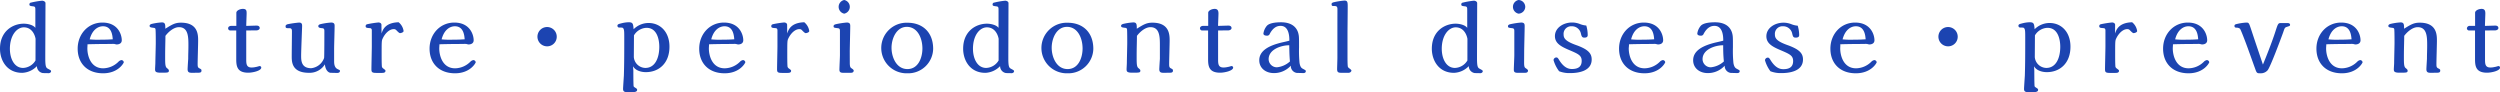 <svg id="レイヤー_1" data-name="レイヤー 1" xmlns="http://www.w3.org/2000/svg" viewBox="0 0 717.7 26.49"><defs><style>.cls-1{fill:#1c44b1;}</style></defs><title>text_caries_02</title><path class="cls-1" d="M37.65,690.68a2,2,0,0,1-1.74-2,6.18,6.18,0,0,1-4.23,1.93c-4.41,0-6.37-3.59-6.37-6.93,0-5,3.62-7.18,6.84-7.18,1,0,2.67.31,3.31,1.2v-5.1c0-.68,0-1-.58-1.07-.9-.11-1.13-.14-1.13-.59a.51.51,0,0,1,.48-.5,23,23,0,0,1,3.14-.54c.42,0,1,.26,1,.7l-.06,14.88v1c0,2.55.28,2.69.84,3,.73.39.82.45.82.7s-.31.53-.7.53Zm-2.13-9.82c0-.08-.5-3.31-3.37-3.31-2,0-4,2.28-4,6.15,0,2.8,1.23,5.5,3.79,5.5a4.31,4.31,0,0,0,3.56-2.14Z" transform="translate(-25.31 -669.7)"/><path class="cls-1" d="M50.39,683.58c0,2.22,1,5.73,4.54,5.73a6.35,6.35,0,0,0,4.41-1.91,1.48,1.48,0,0,1,.84-.45.71.71,0,0,1,.67.62c0,.17-1.54,3.17-5.94,3.17-4.58,0-7.3-2.89-7.3-7.07s3-7.49,7.1-7.49c4.49,0,5.56,3.48,5.56,5.08,0,.84-.68,1.2-1.49,1.2a4.61,4.61,0,0,1-.62-.14,5.64,5.64,0,0,0-.9,0c-.7,0-3.73,0-6.82.09C50.44,682.55,50.39,683.42,50.39,683.58Zm4.49-6.34c-1.32,0-3.06.87-3.82,3.76a23.55,23.55,0,0,0,3.28.09c1.88,0,2.5-.06,3.34-.11C57.6,680,57.43,677.24,54.88,677.24Z" transform="translate(-25.31 -669.7)"/><path class="cls-1" d="M80.46,690.6c-.7,0-1.29-.06-1.29-1,0-.45.14-2.56.17-3,0-1.41.06-2.42.06-3.74,0-2.49,0-5.36-2.72-5.36-1.55,0-3.12,1.46-3.88,2.5,0,1.63-.08,3.23-.08,6,0,1.82,0,2.83.48,3.22s.59.54.59.73c0,.62-.23.62-2.36.62-1.52,0-1.6-.39-1.6-1,0-.25.08-1.51.08-1.8,0-.81.12-4.82.12-5.72s0-3-.06-3.79c0-.45-.25-.53-.48-.56-.92-.11-1.23-.17-1.23-.59,0-.25.22-.45.67-.56a16.8,16.8,0,0,1,2.84-.42c1,0,1,.64,1,1.82,2-1.26,2.86-1.74,4.49-1.74,4.88,0,4.93,3.45,4.93,5.14,0,1-.14,5.69-.14,6.76,0,.73.06,1,.57,1.24s.53.36.53.64c0,.56-.48.59-1.07.59Z" transform="translate(-25.31 -669.7)"/><path class="cls-1" d="M96,678.45c0,1.18,0,6.88,0,8.19s0,2.44,1.54,2.44a5.26,5.26,0,0,0,1.26-.16c.17,0,1-.26,1-.26s.51,0,.51.45c0,.9-2.41,1.46-3.73,1.46-3.09,0-3.45-1.71-3.45-3.81,0-1.18,0-7,0-8.31l-1.74,0a.62.62,0,0,1-.59-.62c0-.48.48-.7.87-.7h1.49c0-1.21,0-2.47,0-3.76,0-.62,1-1.12,1.88-1.12,1.07,0,1.07.61,1.07,1.34,0,.51-.11,3-.11,3.54.42,0,2.49-.08,3-.08s.87.25.87.7-.56.67-.9.67Z" transform="translate(-25.31 -669.7)"/><path class="cls-1" d="M120.27,690.6c-.81,0-1.6-1-1.68-2.44A5.16,5.16,0,0,1,114,690.6c-4.94,0-4.94-3.17-4.94-4.74,0-1,.06-6,.06-7.13,0-.56-.09-.9-.62-.93-1,0-1.21,0-1.21-.59,0-.28.28-.44.48-.53a28.52,28.52,0,0,1,3.4-.5c.87,0,.87.59.87,1s-.28,7.16-.28,8.5,0,3.6,2.89,3.6a4.43,4.43,0,0,0,3.7-2.92c.08-.2.08-6.88.08-7.64,0-.47,0-.87-.58-.92s-1.16-.11-1.16-.59c0-.31.23-.48.68-.59a18.93,18.93,0,0,1,3-.45c1,0,1,.59,1,1,0,1-.14,5.58-.14,6.62v3.31c0,.79,0,2,1.06,2.47.48.23.62.28.62.48,0,.42-.39.59-.79.59Z" transform="translate(-25.31 -669.7)"/><path class="cls-1" d="M134.86,679.32c.28-.93.93-3.11,4.88-3.23a3.91,3.91,0,0,1,1.43,2.5c0,.45-.84.62-1,.62s-.36-.09-1.06-.82a.94.94,0,0,0-.76-.33c-1.32,0-2.53,1.32-3.14,2.61-.34.67-.34.84-.34,4.91,0,.64,0,2.21.06,3.11a.85.85,0,0,0,.42.68c.5.39.62.44.62.67,0,.56-.62.59-1,.59h-1.65c-1.27,0-1.38-.28-1.38-1.1,0-1,.11-5.55.11-6.53,0-1.15,0-4.55,0-4.58,0-.28-.09-.62-.54-.64-.84-.06-1.23-.09-1.23-.54s.25-.53.56-.61a29.51,29.51,0,0,1,3.09-.48c.42,0,.89.2.89.7S134.83,678.56,134.86,679.32Z" transform="translate(-25.31 -669.7)"/><path class="cls-1" d="M151.41,683.58c0,2.22,1,5.73,4.55,5.73a6.32,6.32,0,0,0,4.4-1.91,1.54,1.54,0,0,1,.85-.45.71.71,0,0,1,.67.62c0,.17-1.54,3.17-5.95,3.17-4.57,0-7.3-2.89-7.3-7.07s3-7.49,7.1-7.49c4.49,0,5.56,3.48,5.56,5.08,0,.84-.67,1.2-1.49,1.2a4.47,4.47,0,0,1-.61-.14,5.64,5.64,0,0,0-.9,0c-.7,0-3.73,0-6.82.09C151.47,682.55,151.41,683.42,151.41,683.58Zm4.49-6.34c-1.32,0-3.06.87-3.81,3.76a23.55,23.55,0,0,0,3.28.09c1.88,0,2.5-.06,3.34-.11C158.62,680,158.46,677.24,155.9,677.24Z" transform="translate(-25.31 -669.7)"/><path class="cls-1" d="M182.39,683a2.77,2.77,0,1,1,2.75-2.78A2.75,2.75,0,0,1,182.39,683Z" transform="translate(-25.31 -669.7)"/><path class="cls-1" d="M207.13,689.9c0,.64,0,3.37.06,4.35,0,.19,0,.33.42.59s.61.39.61.64c0,.59-.67.7-1.88.7-1.54,0-2.16,0-2.16-.95,0-.53.2-3.23.23-3.84.11-3.43.11-6.93.11-10.86,0-1.77,0-2.45-.37-2.78-.14-.14-.33-.14-1-.14a.52.52,0,0,1-.59-.51c0-.45.45-.53,1-.67a9.07,9.07,0,0,1,2.24-.34c1.24,0,1.27.48,1.41,2a6.08,6.08,0,0,1,4.29-1.79c3.42,0,6,2.64,6,6.79,0,4.88-3.15,7.32-6.77,7.32-.33,0-2.69,0-3.7-1.68Zm.14-3.82a3.38,3.38,0,0,0,3.31,3.12c2.81,0,4-2.89,4-6.06,0-2.19-.7-5.45-3.65-5.45a4.35,4.35,0,0,0-3.62,2.16Z" transform="translate(-25.31 -669.7)"/><path class="cls-1" d="M228.81,683.58c0,2.22,1,5.73,4.55,5.73a6.35,6.35,0,0,0,4.41-1.91,1.48,1.48,0,0,1,.84-.45.71.71,0,0,1,.67.62c0,.17-1.54,3.17-5.95,3.17-4.57,0-7.29-2.89-7.29-7.07s3-7.49,7.1-7.49c4.49,0,5.55,3.48,5.55,5.08,0,.84-.67,1.2-1.48,1.2a4.29,4.29,0,0,1-.62-.14,5.64,5.64,0,0,0-.9,0c-.7,0-3.73,0-6.82.09C228.87,682.55,228.81,683.42,228.81,683.58Zm4.5-6.34c-1.32,0-3.06.87-3.82,3.76a23.55,23.55,0,0,0,3.28.09c1.88,0,2.5-.06,3.34-.11C236,680,235.86,677.24,233.31,677.24Z" transform="translate(-25.31 -669.7)"/><path class="cls-1" d="M251.31,679.32c.29-.93.93-3.11,4.89-3.23a4,4,0,0,1,1.43,2.5c0,.45-.84.62-1,.62s-.37-.09-1.07-.82a.92.92,0,0,0-.76-.33c-1.31,0-2.52,1.32-3.14,2.61-.34.67-.34.84-.34,4.91,0,.64,0,2.21.06,3.11a.85.85,0,0,0,.42.68c.51.39.62.44.62.67,0,.56-.62.59-1,.59h-1.66c-1.26,0-1.37-.28-1.37-1.1,0-1,.11-5.55.11-6.53,0-1.15,0-4.55,0-4.58,0-.28-.08-.62-.53-.64-.84-.06-1.24-.09-1.24-.54s.26-.53.56-.61a29.51,29.51,0,0,1,3.09-.48c.42,0,.9.2.9.7S251.29,678.56,251.31,679.32Z" transform="translate(-25.31 -669.7)"/><path class="cls-1" d="M269.27,687.71c0,1.23.2,1.4.5,1.6s.62.45.62.62c0,.59-.45.67-.92.67h-2.08c-.84,0-1.1-.25-1.1-.9s.15-3.51.15-4.18v-6.73c0-.62,0-.93-.62-1-1-.11-1.21-.14-1.21-.56s.45-.53.7-.59a23.48,23.48,0,0,1,3.09-.47c1,0,1,.56,1,1.09,0,1-.14,6.23-.14,7.41Zm-1.6-14.09a2,2,0,0,1,0-3.92,2,2,0,0,1,0,3.92Z" transform="translate(-25.31 -669.7)"/><path class="cls-1" d="M285.77,690.74a7.26,7.26,0,1,1,.11-14.51c4.15,0,7.32,2.61,7.32,7.5A7.17,7.17,0,0,1,285.77,690.74Zm-.12-13.33c-3,0-4.4,3.37-4.4,6s1.35,6.12,4.57,6.12c3.06,0,4.3-3.17,4.3-5.95C290.09,680.36,288.54,677.41,285.65,677.41Z" transform="translate(-25.31 -669.7)"/><path class="cls-1" d="M314.16,690.68a2,2,0,0,1-1.74-2,6.19,6.19,0,0,1-4.24,1.93c-4.4,0-6.37-3.59-6.37-6.93,0-5,3.62-7.18,6.85-7.18.95,0,2.66.31,3.31,1.2v-5.1c0-.68,0-1-.59-1.07-.9-.11-1.12-.14-1.12-.59a.51.51,0,0,1,.48-.5,22.48,22.48,0,0,1,3.14-.54c.42,0,.95.26.95.7l-.05,14.88v1c0,2.55.28,2.69.84,3,.73.39.81.45.81.7s-.31.53-.7.53ZM312,680.86c0-.08-.51-3.31-3.37-3.31-2.05,0-4,2.28-4,6.15,0,2.8,1.24,5.5,3.79,5.5a4.32,4.32,0,0,0,3.57-2.14Z" transform="translate(-25.31 -669.7)"/><path class="cls-1" d="M331.75,690.74a7.26,7.26,0,1,1,.11-14.51c4.15,0,7.32,2.61,7.32,7.5A7.17,7.17,0,0,1,331.75,690.74Zm-.11-13.33c-3.06,0-4.41,3.37-4.41,6s1.35,6.12,4.57,6.12c3.06,0,4.3-3.17,4.3-5.95C336.07,680.36,334.53,677.41,331.64,677.41Z" transform="translate(-25.31 -669.7)"/><path class="cls-1" d="M359.41,690.6c-.7,0-1.29-.06-1.29-1,0-.45.14-2.56.17-3,0-1.41,0-2.42,0-3.74,0-2.49,0-5.36-2.72-5.36-1.54,0-3.11,1.46-3.87,2.5,0,1.63-.08,3.23-.08,6,0,1.82,0,2.83.47,3.22s.59.54.59.73c0,.62-.22.62-2.35.62-1.52,0-1.6-.39-1.6-1,0-.25.08-1.51.08-1.8,0-.81.11-4.82.11-5.72s0-3-.05-3.79c0-.45-.26-.53-.48-.56-.93-.11-1.24-.17-1.24-.59,0-.25.23-.45.68-.56a16.54,16.54,0,0,1,2.83-.42c1,0,1,.64,1,1.82,2-1.26,2.86-1.74,4.49-1.74,4.88,0,4.94,3.45,4.94,5.14,0,1-.14,5.69-.14,6.76,0,.73.06,1,.56,1.24s.53.36.53.64c0,.56-.47.59-1.06.59Z" transform="translate(-25.31 -669.7)"/><path class="cls-1" d="M375,678.45c0,1.18,0,6.88,0,8.19s0,2.44,1.55,2.44a5.26,5.26,0,0,0,1.26-.16c.17,0,1-.26,1-.26s.51,0,.51.45c0,.9-2.42,1.46-3.74,1.46-3.08,0-3.45-1.71-3.45-3.81,0-1.18,0-7,0-8.31l-1.74,0a.62.62,0,0,1-.59-.62c0-.48.48-.7.87-.7h1.49c0-1.21,0-2.47,0-3.76,0-.62,1-1.12,1.88-1.12s1.07.61,1.07,1.34c0,.51-.12,3-.12,3.54.42,0,2.5-.08,3-.08s.87.25.87.7-.56.67-.9.67Z" transform="translate(-25.31 -669.7)"/><path class="cls-1" d="M397.59,690.63a2,2,0,0,1-1.71-2.08,6.49,6.49,0,0,1-4.88,2.13c-2.36,0-4.18-1.45-4.18-3.67,0-2.81,2.83-4.24,6.45-5.11.37-.08,2-.45,2.19-.53,0-.9,0-4.24-2.5-4.24-.5,0-2,0-3.22,2.47a.78.78,0,0,1-.73.34c-.42,0-1-.11-1-.62a4.39,4.39,0,0,1,1-2.22c.92-1,3.45-1,4.09-1,3.76,0,4.69,2.19,4.94,3.2.2.82.2,1.12.2,4a35.55,35.55,0,0,0,.14,4.46c.2,1.26.64,1.52.95,1.68.82.45.85.45.85.71,0,.42-.4.53-.71.53Zm-2.16-7.94c-2.3,0-5.92,1.18-5.92,4a2.36,2.36,0,0,0,2.36,2.33,6.52,6.52,0,0,0,3.76-1.68C395.49,685.86,395.46,684.68,395.43,682.69Z" transform="translate(-25.31 -669.7)"/><path class="cls-1" d="M409.26,672.33c0-.9-.39-.9-1.12-.9-.22,0-.56,0-.56-.5,0-.2,0-.42.64-.59a22.15,22.15,0,0,1,3.06-.48c.93,0,.93.59.93,1.86s-.06,6.67-.06,7.94c0,2,0,4.46,0,6.23,0,.78,0,2.21.09,2.91a.93.93,0,0,0,.33.45c.43.31.71.54.71.73s-.31.62-.82.62h-2c-1,0-1.29-.17-1.29-1.07,0-.47.08-2.69.08-3.2,0-2.83,0-6.53,0-9.48Z" transform="translate(-25.31 -669.7)"/><path class="cls-1" d="M448.71,690.68a2,2,0,0,1-1.74-2,6.21,6.21,0,0,1-4.24,1.93c-4.4,0-6.37-3.59-6.37-6.93,0-5,3.62-7.18,6.85-7.18,1,0,2.67.31,3.31,1.2v-5.1c0-.68,0-1-.59-1.07-.9-.11-1.12-.14-1.12-.59a.51.51,0,0,1,.48-.5,22.48,22.48,0,0,1,3.14-.54c.42,0,.95.26.95.7l-.05,14.88v1c0,2.55.28,2.69.84,3,.73.39.81.45.81.7s-.31.53-.7.53Zm-2.13-9.82c0-.08-.51-3.31-3.37-3.31-2,0-4,2.28-4,6.15,0,2.8,1.24,5.5,3.79,5.5a4.32,4.32,0,0,0,3.57-2.14Z" transform="translate(-25.31 -669.7)"/><path class="cls-1" d="M462.85,687.71c0,1.23.19,1.4.5,1.6s.62.45.62.62c0,.59-.45.67-.93.67H461c-.85,0-1.1-.25-1.1-.9s.14-3.51.14-4.18v-6.73c0-.62,0-.93-.62-1-1-.11-1.2-.14-1.2-.56s.45-.53.7-.59a23.22,23.22,0,0,1,3.09-.47c1,0,1,.56,1,1.09,0,1-.14,6.23-.14,7.41Zm-1.6-14.09a2,2,0,0,1,0-3.92,2,2,0,0,1,1.93,2A2,2,0,0,1,461.25,673.62Z" transform="translate(-25.31 -669.7)"/><path class="cls-1" d="M481.11,679.77c0,.53-.36.73-.95.73s-.79-.23-1-1.15a2.64,2.64,0,0,0-2.67-2.11,2.18,2.18,0,0,0-2.3,2.39c0,1.09.59,1.93,3.57,3,3.56,1.26,4.49,2.44,4.49,4.15,0,3.51-4.19,3.9-6.12,3.9a8.05,8.05,0,0,1-3.23-.53,9.64,9.64,0,0,1-1.6-3.2.83.83,0,0,1,.84-.76c.28,0,.45.23.68.59,1.51,2.53,2.94,2.73,3.76,2.73,1.88,0,2.8-.76,2.8-2.33s-1-2-3.31-3c-2.55-1.06-4.37-2-4.37-4.12,0-2.39,2.44-3.9,4.93-3.9a6.12,6.12,0,0,1,2.28.45,6.35,6.35,0,0,0,1.79.42A9.72,9.72,0,0,1,481.11,679.77Z" transform="translate(-25.31 -669.7)"/><path class="cls-1" d="M492.89,683.58c0,2.22,1,5.73,4.55,5.73a6.32,6.32,0,0,0,4.4-1.91,1.54,1.54,0,0,1,.85-.45.71.71,0,0,1,.67.62c0,.17-1.54,3.17-5.95,3.17-4.57,0-7.3-2.89-7.3-7.07s3-7.49,7.1-7.49c4.49,0,5.56,3.48,5.56,5.08,0,.84-.67,1.2-1.49,1.2a4.47,4.47,0,0,1-.61-.14,5.64,5.64,0,0,0-.9,0c-.7,0-3.73,0-6.82.09C493,682.55,492.89,683.42,492.89,683.58Zm4.49-6.34c-1.32,0-3.06.87-3.81,3.76a23.46,23.46,0,0,0,3.28.09c1.88,0,2.5-.06,3.34-.11C500.1,680,499.94,677.24,497.38,677.24Z" transform="translate(-25.31 -669.7)"/><path class="cls-1" d="M522.15,690.63a2,2,0,0,1-1.71-2.08,6.49,6.49,0,0,1-4.88,2.13c-2.36,0-4.18-1.45-4.18-3.67,0-2.81,2.83-4.24,6.45-5.11.37-.08,2-.45,2.19-.53,0-.9,0-4.24-2.5-4.24-.5,0-2,0-3.22,2.47a.78.78,0,0,1-.73.34c-.42,0-1-.11-1-.62a4.39,4.39,0,0,1,1-2.22c.92-1,3.45-1,4.1-1,3.75,0,4.68,2.19,4.93,3.2.2.82.2,1.12.2,4a35.55,35.55,0,0,0,.14,4.46c.2,1.26.65,1.52.95,1.68.82.45.85.45.85.71,0,.42-.4.53-.7.53ZM520,682.69c-2.3,0-5.92,1.18-5.92,4a2.36,2.36,0,0,0,2.36,2.33,6.5,6.5,0,0,0,3.76-1.68C520.05,685.86,520,684.68,520,682.69Z" transform="translate(-25.31 -669.7)"/><path class="cls-1" d="M541.82,679.77c0,.53-.36.73-1,.73s-.79-.23-1-1.15a2.64,2.64,0,0,0-2.67-2.11,2.18,2.18,0,0,0-2.3,2.39c0,1.09.59,1.93,3.57,3,3.56,1.26,4.49,2.44,4.49,4.15,0,3.51-4.19,3.9-6.12,3.9a8.05,8.05,0,0,1-3.23-.53A9.64,9.64,0,0,1,532,687a.83.83,0,0,1,.84-.76c.28,0,.45.23.68.59,1.51,2.53,2.94,2.73,3.76,2.73,1.88,0,2.8-.76,2.8-2.33s-1-2-3.31-3c-2.55-1.06-4.37-2-4.37-4.12,0-2.39,2.44-3.9,4.93-3.9a6.12,6.12,0,0,1,2.28.45,6.35,6.35,0,0,0,1.79.42A9.72,9.72,0,0,1,541.82,679.77Z" transform="translate(-25.31 -669.7)"/><path class="cls-1" d="M553.6,683.58c0,2.22,1,5.73,4.55,5.73a6.32,6.32,0,0,0,4.4-1.91,1.54,1.54,0,0,1,.85-.45.71.71,0,0,1,.67.62c0,.17-1.54,3.17-6,3.17-4.57,0-7.29-2.89-7.29-7.07s3-7.49,7.09-7.49c4.49,0,5.56,3.48,5.56,5.08,0,.84-.67,1.2-1.49,1.2a4.47,4.47,0,0,1-.61-.14,5.64,5.64,0,0,0-.9,0c-.7,0-3.73,0-6.82.09C553.66,682.55,553.6,683.42,553.6,683.58Zm4.49-6.34c-1.32,0-3.06.87-3.81,3.76a23.55,23.55,0,0,0,3.28.09c1.88,0,2.5-.06,3.34-.11C560.81,680,560.65,677.24,558.09,677.24Z" transform="translate(-25.31 -669.7)"/><path class="cls-1" d="M584.58,683a2.77,2.77,0,1,1,2.75-2.78A2.75,2.75,0,0,1,584.58,683Z" transform="translate(-25.31 -669.7)"/><path class="cls-1" d="M609.32,689.9c0,.64,0,3.37.06,4.35,0,.19,0,.33.42.59s.61.39.61.64c0,.59-.67.7-1.88.7-1.54,0-2.16,0-2.16-.95,0-.53.2-3.23.23-3.84.11-3.43.11-6.93.11-10.86,0-1.77,0-2.45-.36-2.78-.14-.14-.34-.14-1-.14a.52.52,0,0,1-.59-.51c0-.45.45-.53,1-.67a9.15,9.15,0,0,1,2.24-.34c1.24,0,1.27.48,1.41,2a6.08,6.08,0,0,1,4.29-1.79c3.43,0,6,2.64,6,6.79,0,4.88-3.15,7.32-6.77,7.32-.33,0-2.69,0-3.7-1.68Zm.14-3.82a3.38,3.38,0,0,0,3.31,3.12c2.81,0,4-2.89,4-6.06,0-2.19-.7-5.45-3.65-5.45a4.35,4.35,0,0,0-3.62,2.16Z" transform="translate(-25.31 -669.7)"/><path class="cls-1" d="M632.52,679.32c.28-.93.93-3.11,4.88-3.23a3.93,3.93,0,0,1,1.44,2.5c0,.45-.85.62-1,.62s-.37-.09-1.07-.82a.94.94,0,0,0-.76-.33c-1.32,0-2.52,1.32-3.14,2.61-.34.67-.34.84-.34,4.91,0,.64,0,2.21.06,3.11a.85.85,0,0,0,.42.68c.5.39.62.44.62.67,0,.56-.62.59-1,.59H631c-1.26,0-1.38-.28-1.38-1.1,0-1,.12-5.55.12-6.53,0-1.15,0-4.55,0-4.58,0-.28-.09-.62-.54-.64-.84-.06-1.23-.09-1.23-.54s.25-.53.56-.61a29.51,29.51,0,0,1,3.09-.48c.42,0,.9.2.9.7S632.49,678.56,632.52,679.32Z" transform="translate(-25.31 -669.7)"/><path class="cls-1" d="M649.07,683.58c0,2.22,1,5.73,4.55,5.73a6.32,6.32,0,0,0,4.4-1.91,1.54,1.54,0,0,1,.85-.45.71.71,0,0,1,.67.62c0,.17-1.54,3.17-5.95,3.17-4.57,0-7.3-2.89-7.3-7.07s3-7.49,7.1-7.49c4.49,0,5.56,3.48,5.56,5.08,0,.84-.67,1.2-1.49,1.2a4.47,4.47,0,0,1-.61-.14,5.64,5.64,0,0,0-.9,0c-.7,0-3.73,0-6.82.09C649.13,682.55,649.07,683.42,649.07,683.58Zm4.49-6.34c-1.32,0-3.06.87-3.81,3.76a23.55,23.55,0,0,0,3.28.09c1.88,0,2.5-.06,3.34-.11C656.28,680,656.12,677.24,653.56,677.24Z" transform="translate(-25.31 -669.7)"/><path class="cls-1" d="M682.07,676.32c.22,0,.67.11.67.45s0,.36-1,.67c-.54.2-.56.34-1,1.63-.84,2.3-3.56,9.59-4.41,10.77a2.63,2.63,0,0,1-2.18.9c-.93,0-1-.06-1.49-1.49-.28-.73-1.43-4-1.69-4.68-.58-1.66-2.32-6.29-2.6-6.62a1.68,1.68,0,0,0-1-.31c-.31,0-.59-.06-.59-.51,0-.11,0-.34.42-.48a16,16,0,0,1,3-.47c.71,0,.76.17,1.3,1.77l.89,2.69,2.56,7.6c.7-1.68,2.58-6.34,3.59-9.51.7-2.16.79-2.41,1.51-2.41Z" transform="translate(-25.31 -669.7)"/><path class="cls-1" d="M693.09,683.58c0,2.22,1,5.73,4.55,5.73a6.34,6.34,0,0,0,4.4-1.91,1.55,1.55,0,0,1,.84-.45.72.72,0,0,1,.68.62c0,.17-1.55,3.17-5.95,3.17-4.57,0-7.3-2.89-7.3-7.07s3-7.49,7.1-7.49c4.49,0,5.56,3.48,5.56,5.08,0,.84-.67,1.2-1.49,1.2a5,5,0,0,1-.62-.14,5.41,5.41,0,0,0-.89,0c-.71,0-3.74,0-6.82.09C693.15,682.55,693.09,683.42,693.09,683.58Zm4.49-6.34c-1.32,0-3.06.87-3.82,3.76a23.74,23.74,0,0,0,3.29.09c1.88,0,2.5-.06,3.34-.11C700.3,680,700.13,677.24,697.58,677.24Z" transform="translate(-25.31 -669.7)"/><path class="cls-1" d="M723.17,690.6c-.7,0-1.29-.06-1.29-1,0-.45.14-2.56.16-3,0-1.41.06-2.42.06-3.74,0-2.49,0-5.36-2.72-5.36-1.54,0-3.12,1.46-3.87,2.5,0,1.63-.09,3.23-.09,6,0,1.82,0,2.83.48,3.22s.59.54.59.73c0,.62-.23.62-2.36.62-1.51,0-1.6-.39-1.6-1,0-.25.09-1.51.09-1.8,0-.81.11-4.82.11-5.72s0-3-.06-3.79c0-.45-.25-.53-.47-.56-.93-.11-1.24-.17-1.24-.59,0-.25.23-.45.67-.56a16.8,16.8,0,0,1,2.84-.42c1,0,1,.64,1,1.82,2-1.26,2.86-1.74,4.49-1.74,4.88,0,4.94,3.45,4.94,5.14,0,1-.14,5.69-.14,6.76,0,.73.05,1,.56,1.24s.53.36.53.64c0,.56-.48.59-1.07.59Z" transform="translate(-25.31 -669.7)"/><path class="cls-1" d="M738.71,678.45c0,1.18,0,6.88,0,8.19s0,2.44,1.54,2.44a5.32,5.32,0,0,0,1.27-.16c.17,0,1-.26,1-.26s.5,0,.5.45c0,.9-2.41,1.46-3.73,1.46-3.09,0-3.45-1.71-3.45-3.81,0-1.18,0-7,0-8.31l-1.74,0a.62.62,0,0,1-.59-.62.78.78,0,0,1,.87-.7h1.48c0-1.21,0-2.47,0-3.76,0-.62.95-1.12,1.88-1.12s1.06.61,1.06,1.34c0,.51-.11,3-.11,3.54.42,0,2.5-.08,3-.08s.86.25.86.7-.56.67-.89.67Z" transform="translate(-25.31 -669.7)"/></svg>